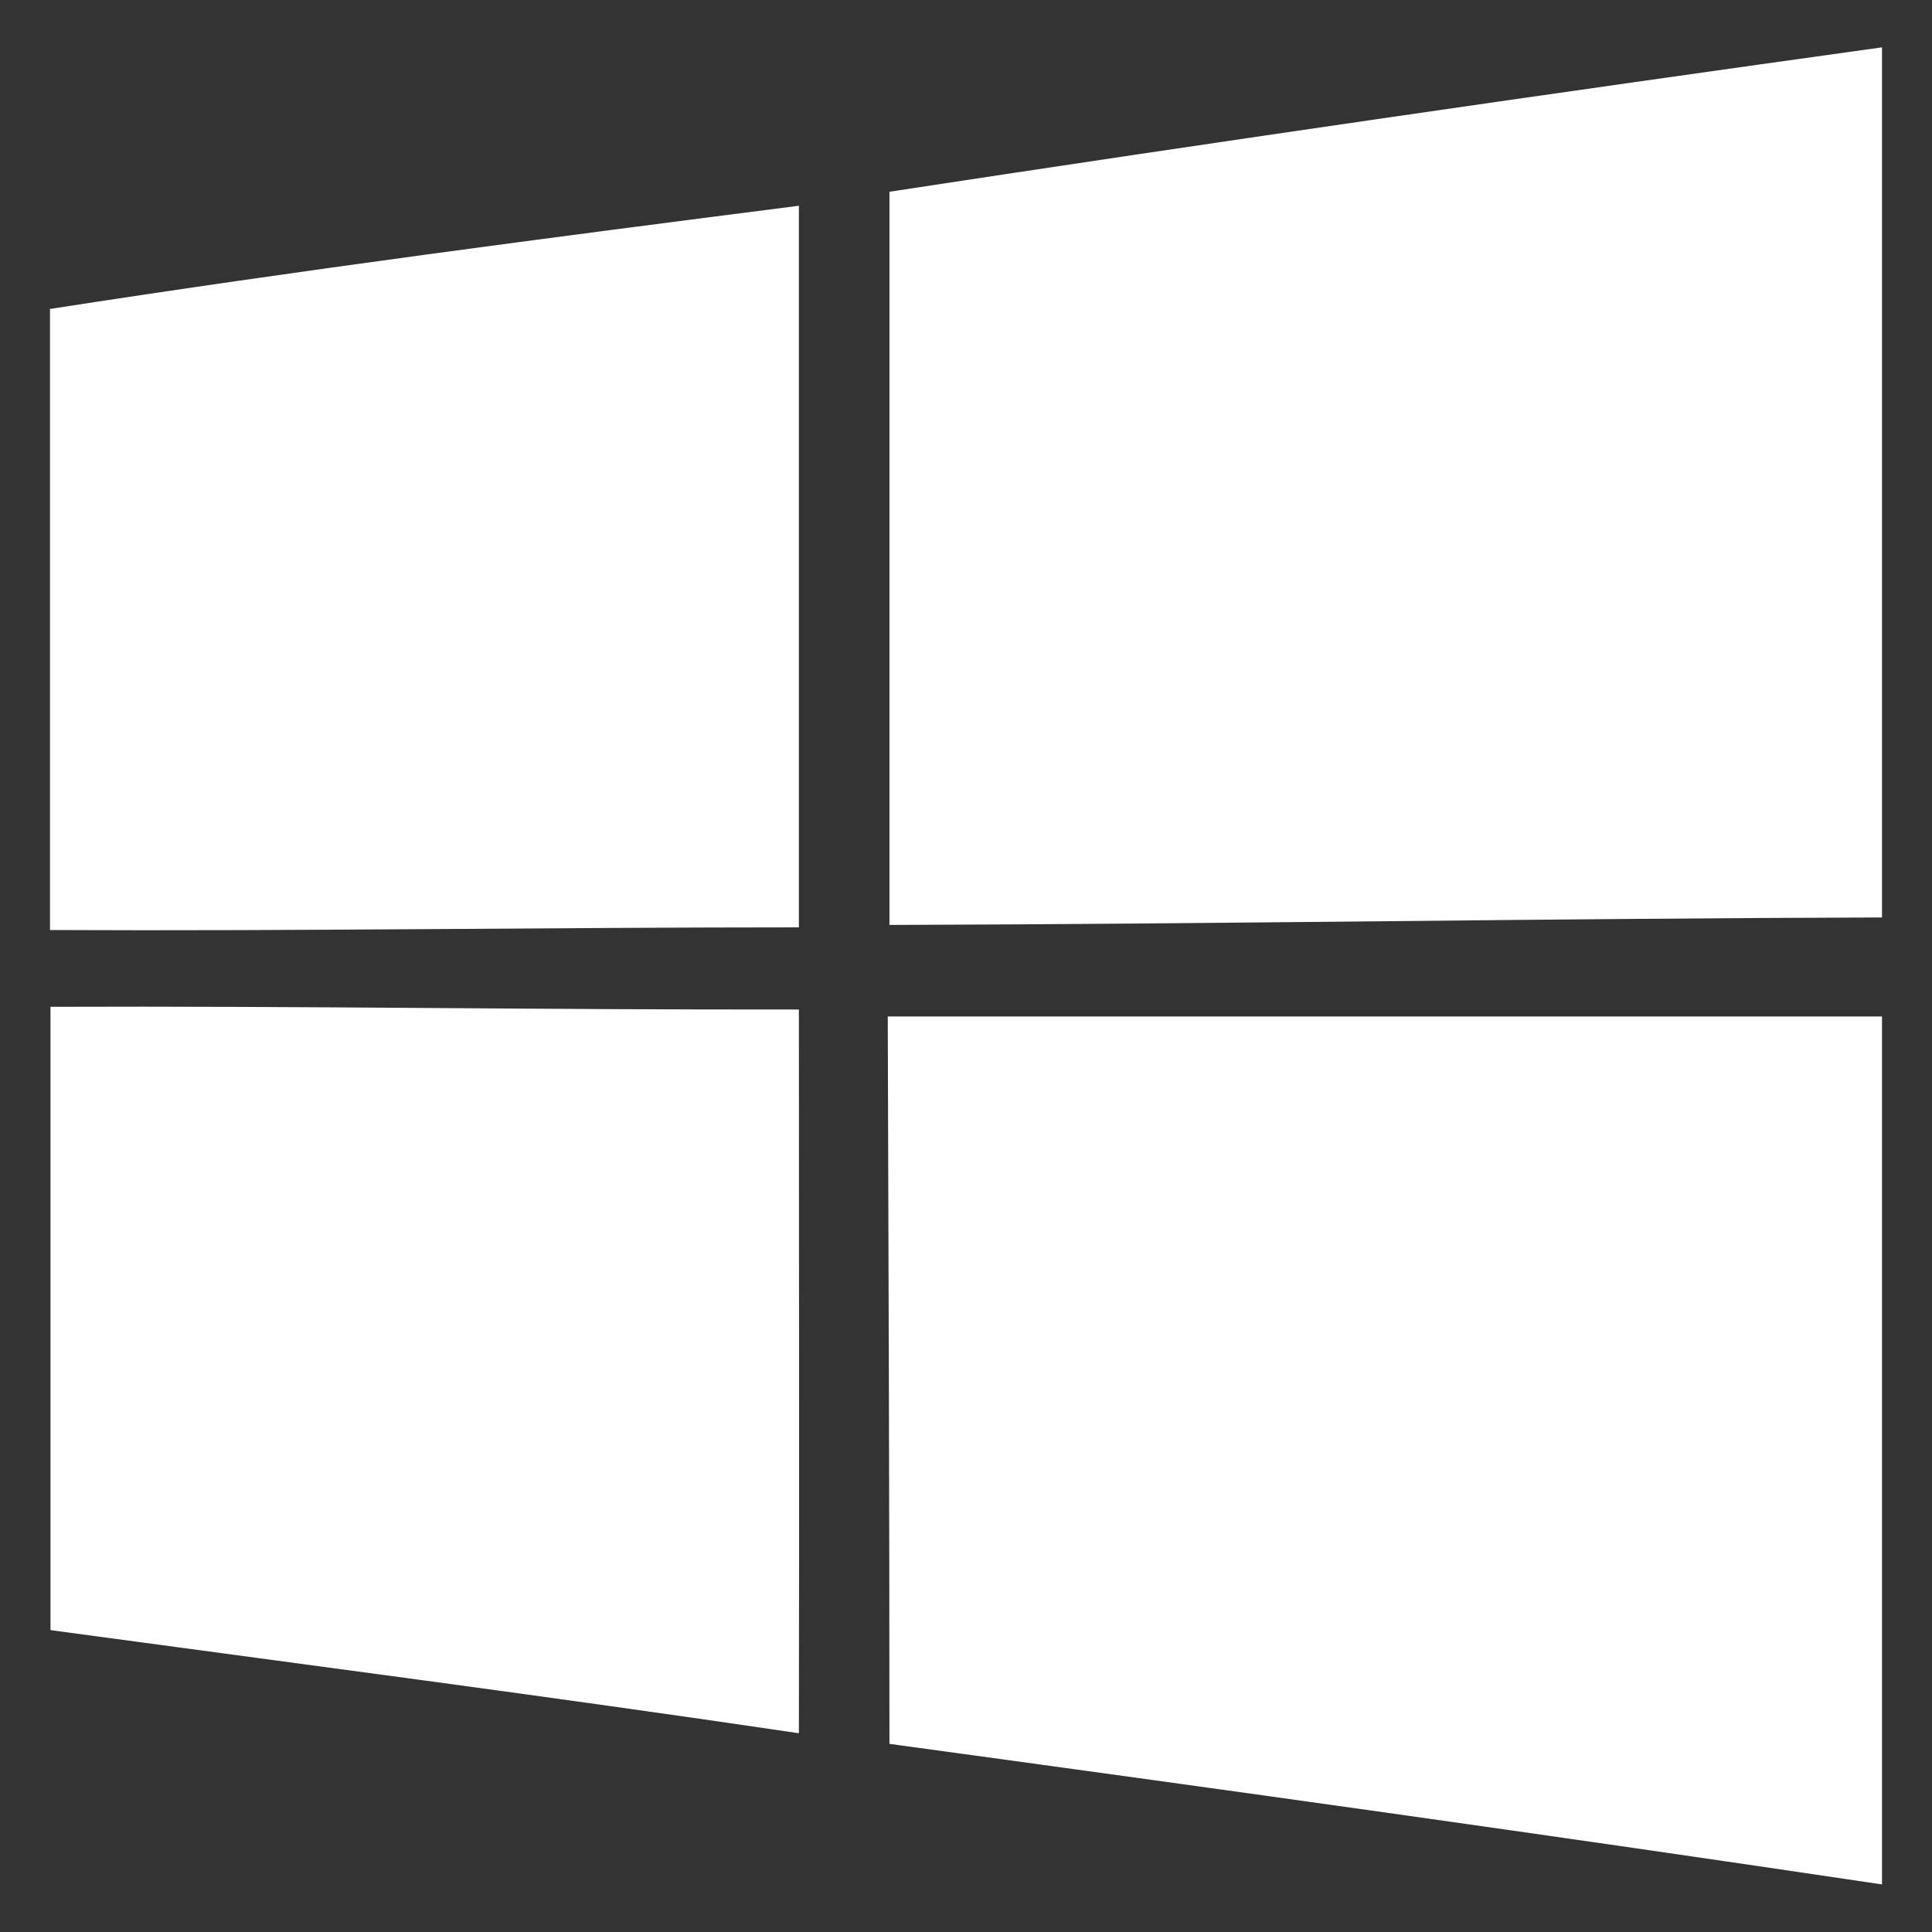 <?xml version="1.0" encoding="UTF-8"?>
<svg xmlns="http://www.w3.org/2000/svg" version="1.1" viewBox="0 0 800 800">
  <rect x="0" y="0" width="800" height="800" fill="#333333" stroke="none"/>
  <defs>
    <style>
      .cls-1 {
        fill: #fff;
      }
    </style>
  </defs>
  <!-- Generator: Adobe Illustrator 28.7.1, SVG Export Plug-In . SVG Version: 1.2.0 Build 142)  -->
  <g>
    <g id="Capa_1">
      <g id="Capa_1-2" data-name="Capa_1">
        <path class="cls-1" d="M368.3,79.4c136.8-20.9,273.9-40.7,411-59.8v360.3c-137.1.4-273.9,2.7-411,3.1V79.4h0ZM20.9,127.9c103.1-16,206.6-29.5,309.9-42.7v298.8c-103.3,0-206.8,1.6-310.1,1.1V127.7l.2.2ZM20.9,416.9c103.3-.4,206.6,1.3,309.9,1.1,0,100,.2,199.7,0,299.7-103.3-15.3-206.6-28.7-309.9-42.7v-258.1ZM367.7,420.9h411.6v359.4c-136.8-20.4-273.9-39.5-411-58.2,0-100.4-.4-200.8-.7-301.5v.2Z"/>
      </g>
    </g>
  </g>
</svg>